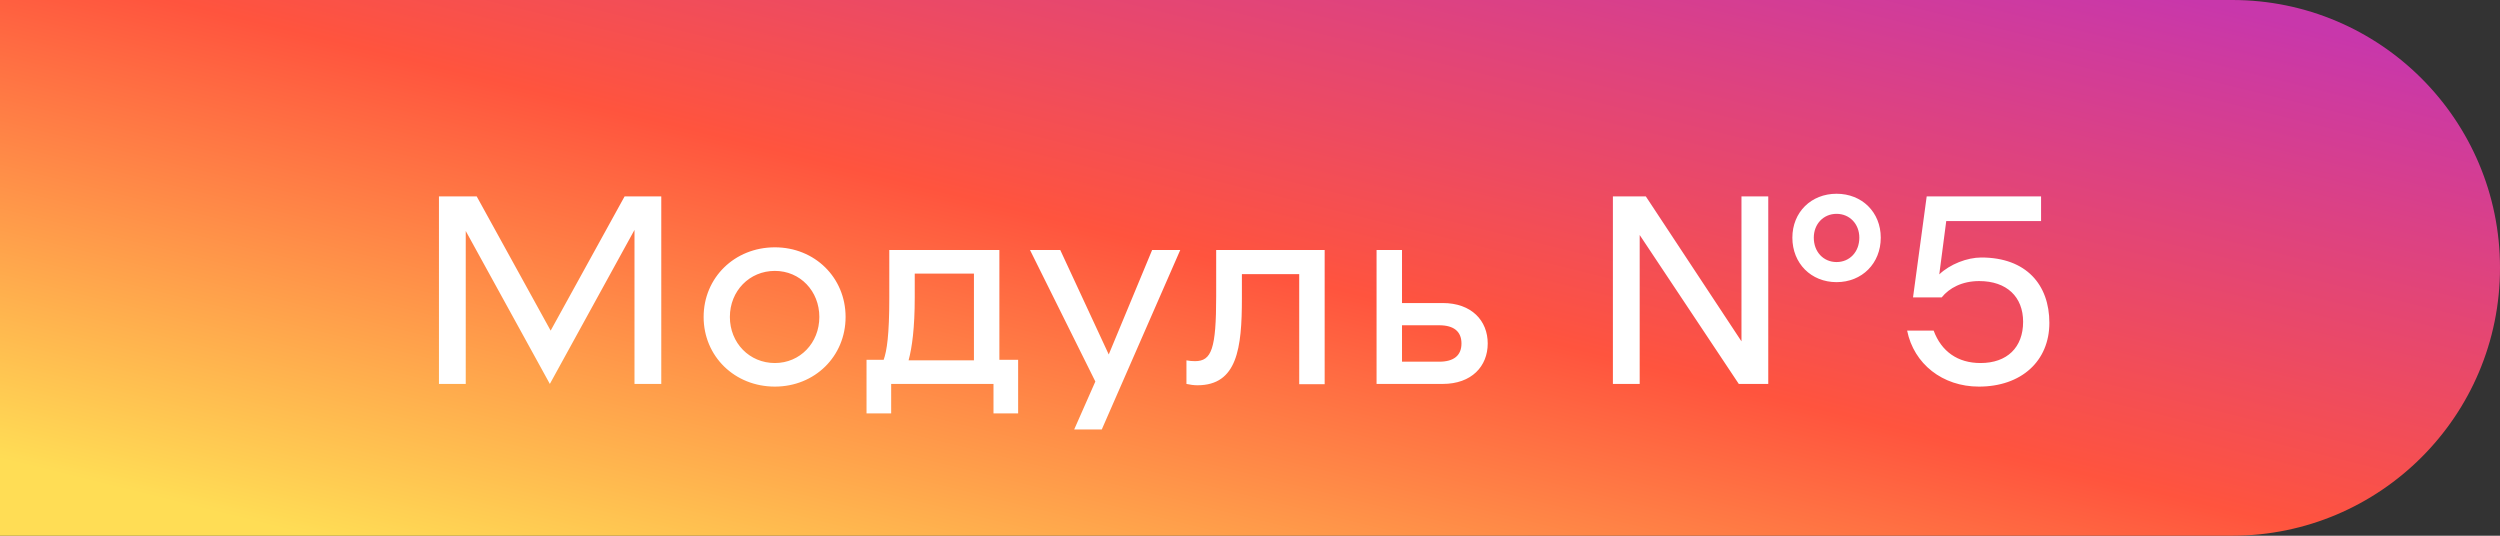 <?xml version="1.0" encoding="UTF-8"?> <svg xmlns="http://www.w3.org/2000/svg" width="280" height="60" viewBox="0 0 280 60" fill="none"><rect x="0" y="0" width="280" height="60" fill="#333333" stroke="none"/> <path d="M0 0H250C266.569 0 280 13.431 280 30V30C280 46.569 266.569 60 250 60H0V0Z" fill="url(#paint0_linear)"></path> <path d="M74.063 22H69.953L61.673 37.03L53.393 22H49.163V43H52.163V25.87L61.583 43L71.063 25.75V43H74.063V22ZM86.786 43.3C91.256 43.3 94.706 39.91 94.706 35.5C94.706 31.09 91.256 27.7 86.786 27.7C82.286 27.7 78.806 31.09 78.806 35.5C78.806 39.91 82.286 43.3 86.786 43.3ZM86.786 40.66C83.936 40.66 81.746 38.41 81.746 35.5C81.746 32.59 83.936 30.34 86.786 30.34C89.606 30.34 91.766 32.59 91.766 35.5C91.766 38.41 89.606 40.66 86.786 40.66ZM111.931 40.3V28H99.601V33.4C99.601 37.51 99.331 39.28 98.971 40.3H97.051V46.3H99.811V43H111.271V46.3H114.031V40.3H111.931ZM101.761 40.36C102.151 38.92 102.451 36.73 102.451 33.31V30.64H109.081V40.36H101.761ZM129.039 28L124.179 39.7L118.749 28H115.359L122.679 42.73L120.309 48.1H123.399L132.189 28H129.039ZM148.362 28H136.212V33.16C136.212 39.07 135.702 40.45 133.842 40.45C133.452 40.45 133.242 40.42 132.882 40.36V43C133.272 43.09 133.722 43.15 134.112 43.15C138.582 43.15 139.092 38.98 139.092 33.43V30.7H145.512V43.03H148.362V28ZM161.585 33.94H157.025V28H154.175V43H161.585C164.825 43 166.625 41.02 166.625 38.47C166.625 35.92 164.825 33.94 161.585 33.94ZM161.195 40.51H157.025V36.43H161.195C162.815 36.43 163.685 37.12 163.685 38.47C163.685 39.82 162.815 40.51 161.195 40.51ZM205.695 21.7C202.845 21.7 200.745 23.77 200.745 26.62C200.745 29.5 202.845 31.6 205.695 31.6C208.545 31.6 210.645 29.5 210.645 26.62C210.645 23.77 208.545 21.7 205.695 21.7ZM195.045 38.23L184.335 22H180.645V43H183.645V26.32L194.745 43H198.045V22H195.045V38.23ZM205.695 29.35C204.225 29.35 203.145 28.21 203.145 26.62C203.145 25.09 204.225 23.95 205.695 23.95C207.165 23.95 208.245 25.09 208.245 26.62C208.245 28.21 207.165 29.35 205.695 29.35ZM221.909 28.84C220.319 28.84 218.399 29.59 217.199 30.73L217.979 24.76H228.599V22H215.789L214.259 33.31H217.469C218.309 32.26 219.749 31.48 221.669 31.48C224.759 31.48 226.589 33.25 226.589 36.04C226.589 38.92 224.789 40.66 221.819 40.66C219.269 40.66 217.439 39.37 216.569 37.03H213.599C214.349 40.75 217.559 43.3 221.639 43.3C226.379 43.3 229.529 40.45 229.529 36.16C229.529 31.9 226.949 28.84 221.909 28.84Z" fill="white"></path> <defs> <linearGradient id="paint0_linear" x1="18.8" y1="56.091" x2="45.005" y2="-49.77" gradientUnits="userSpaceOnUse"> <stop stop-color="#FFDD55"></stop> <stop offset="0.5" stop-color="#FF543E"></stop> <stop offset="1" stop-color="#C837AB"></stop> </linearGradient> </defs> </svg> 